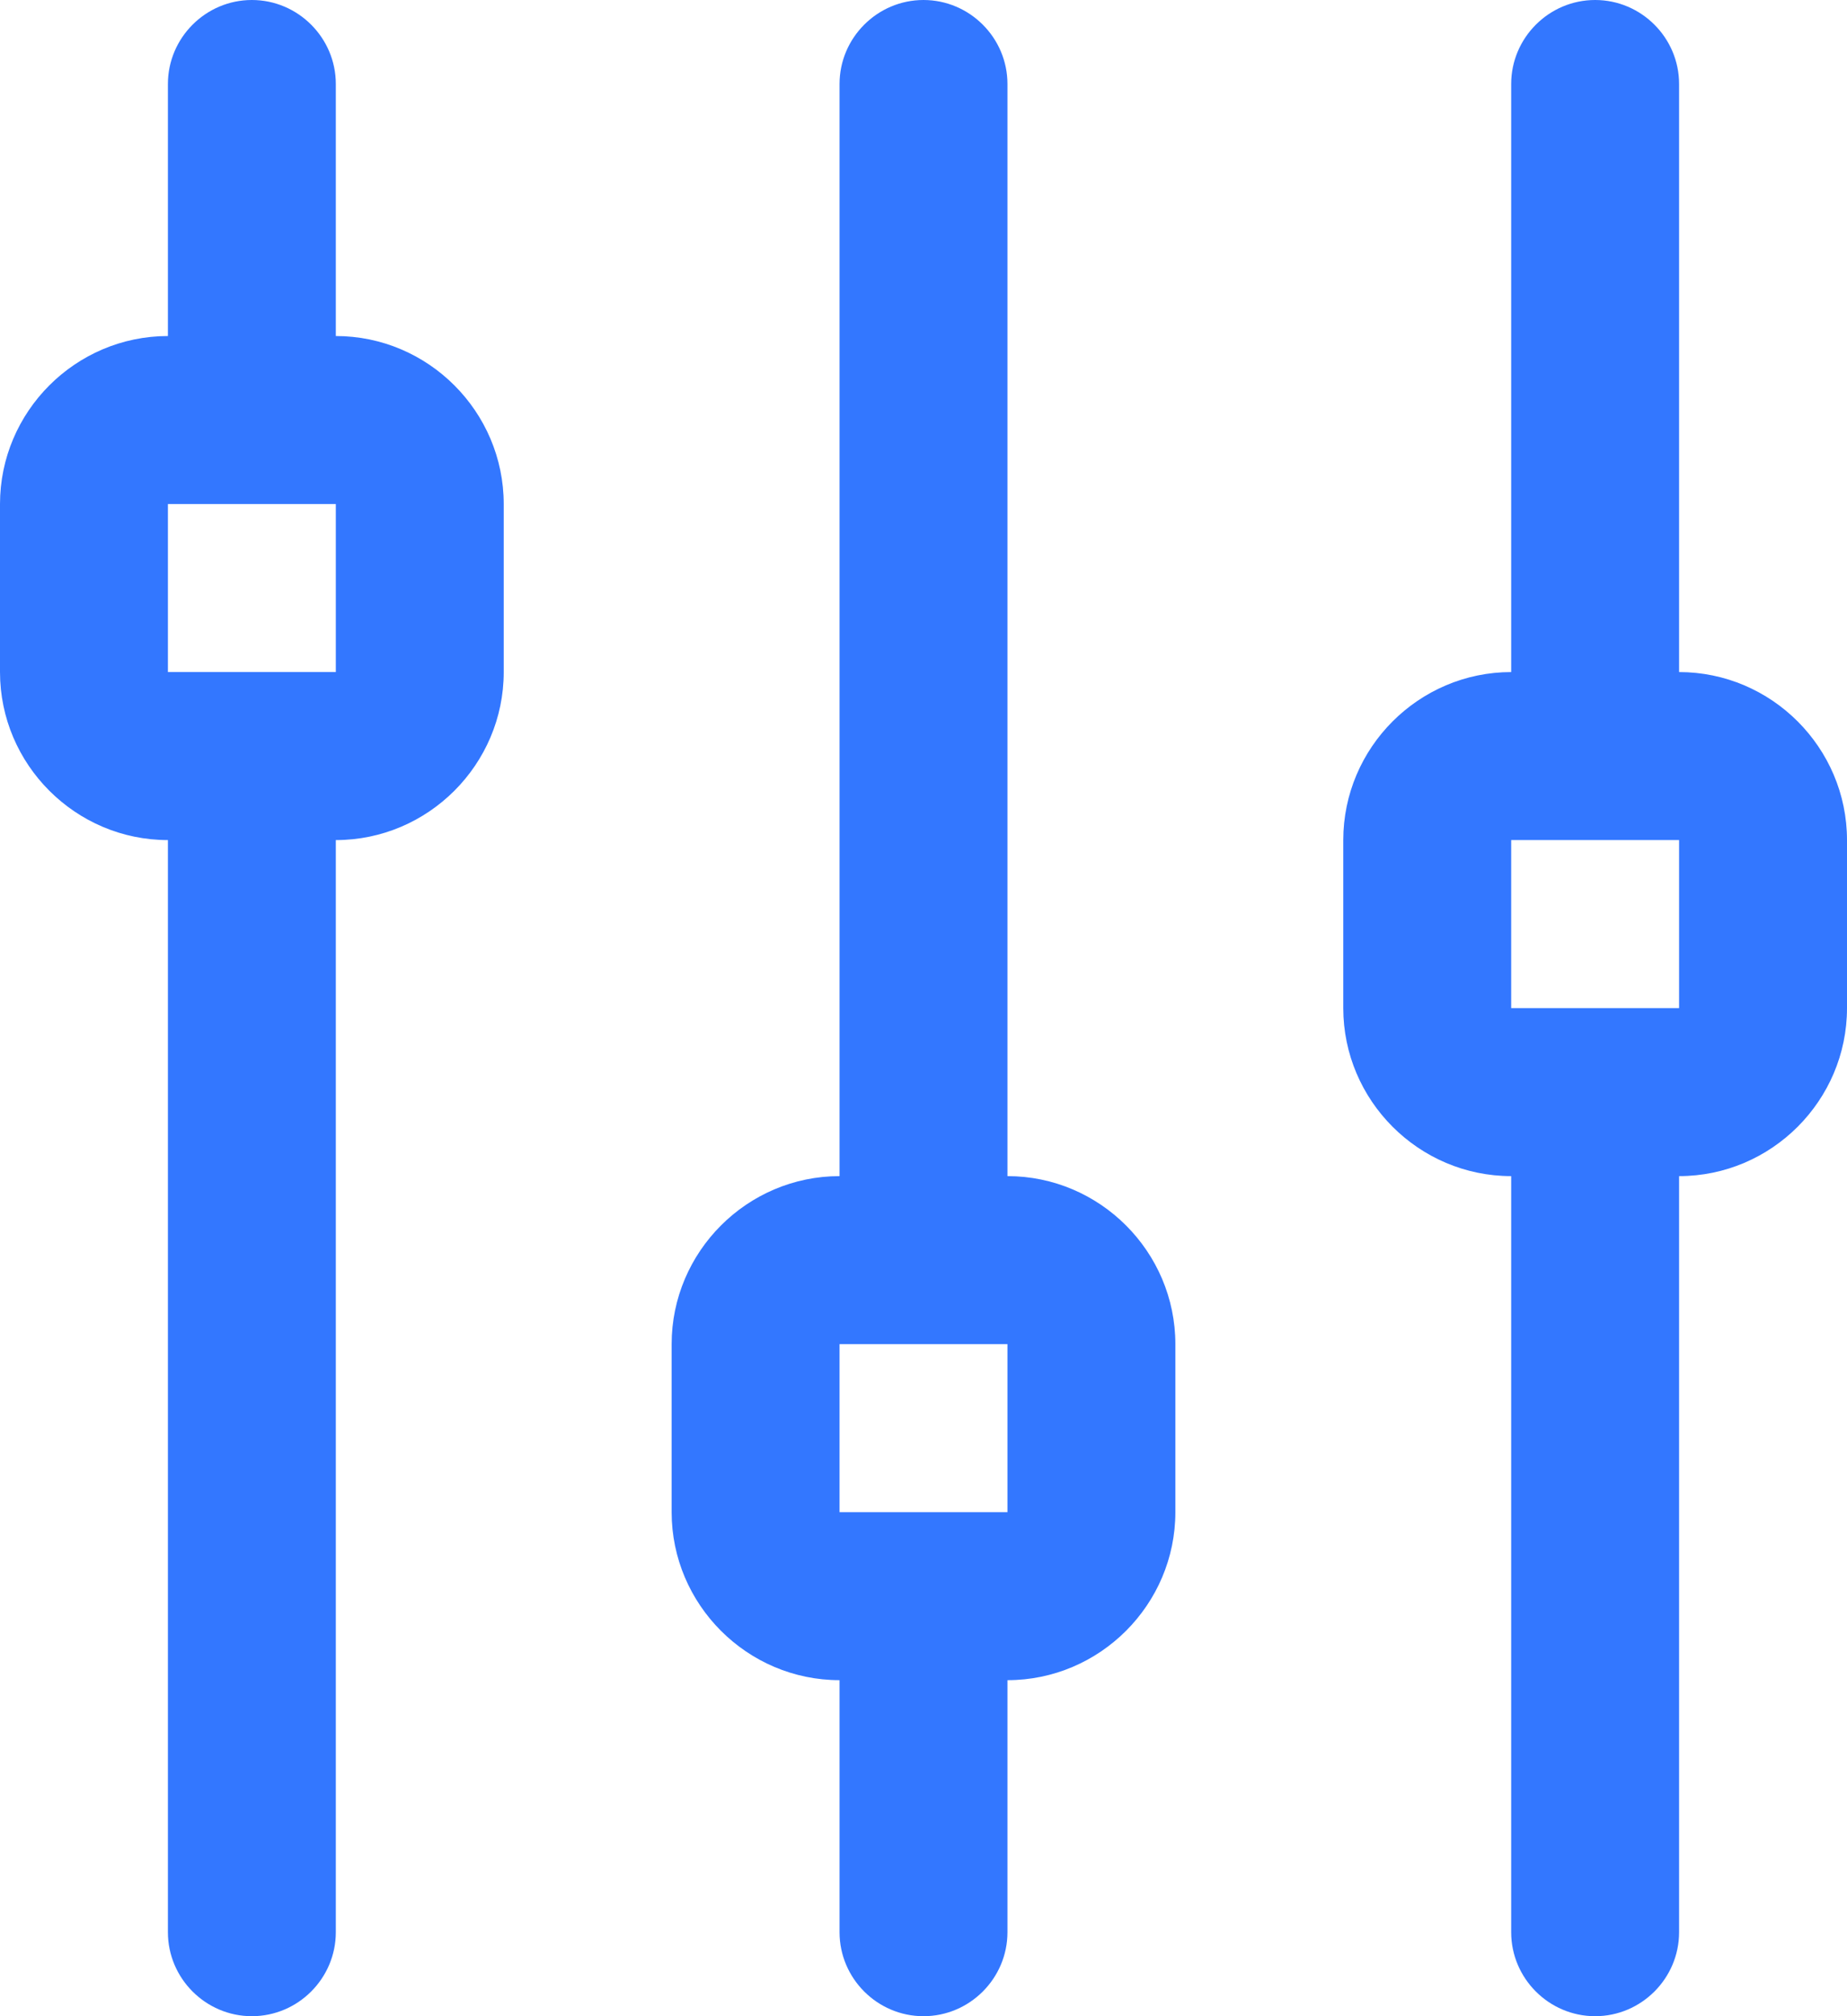 <svg xmlns="http://www.w3.org/2000/svg" xmlns:xlink="http://www.w3.org/1999/xlink" id="Layer_1" x="0px" y="0px" viewBox="0 0 22 24" style="enable-background:new 0 0 22 24;" xml:space="preserve">
<style type="text/css">
	.st0222{clip-path:url(#SVGID_2222_);fill:#3377FF;}
</style>
<g>
	<defs>
		<rect id="SVGID_1222_" width="22" height="24"></rect>
	</defs>
	<clipPath id="SVGID_2222_">
		<use xlink:href="#SVGID_1222_" style="overflow:visible;"></use>
	</clipPath>
	<path class="st0222" d="M4,4V1c0-0.55-0.45-1-1-1S2,0.45,2,1v3C0.9,4,0,4.9,0,6v2c0,1.1,0.9,2,2,2v13c0,0.55,0.45,1,1,1s1-0.45,1-1V10   c1.1,0,2-0.9,2-2V6C6,4.9,5.1,4,4,4 M2,6h2v2H2V6z M12,14V1c0-0.55-0.45-1-1-1s-1,0.45-1,1v13c-1.1,0-2,0.9-2,2v2c0,1.1,0.9,2,2,2   v3c0,0.55,0.45,1,1,1s1-0.45,1-1v-3c1.1,0,2-0.9,2-2v-2C14,14.9,13.1,14,12,14 M10,16h2v2h-2V16z M20,8V1c0-0.55-0.45-1-1-1   s-1,0.45-1,1v7c-1.1,0-2,0.9-2,2v2c0,1.1,0.9,2,2,2v9c0,0.55,0.45,1,1,1s1-0.45,1-1v-9c1.1,0,2-0.9,2-2v-2C22,8.9,21.1,8,20,8    M18,10h2v2h-2V10z"></path>
</g>
</svg>